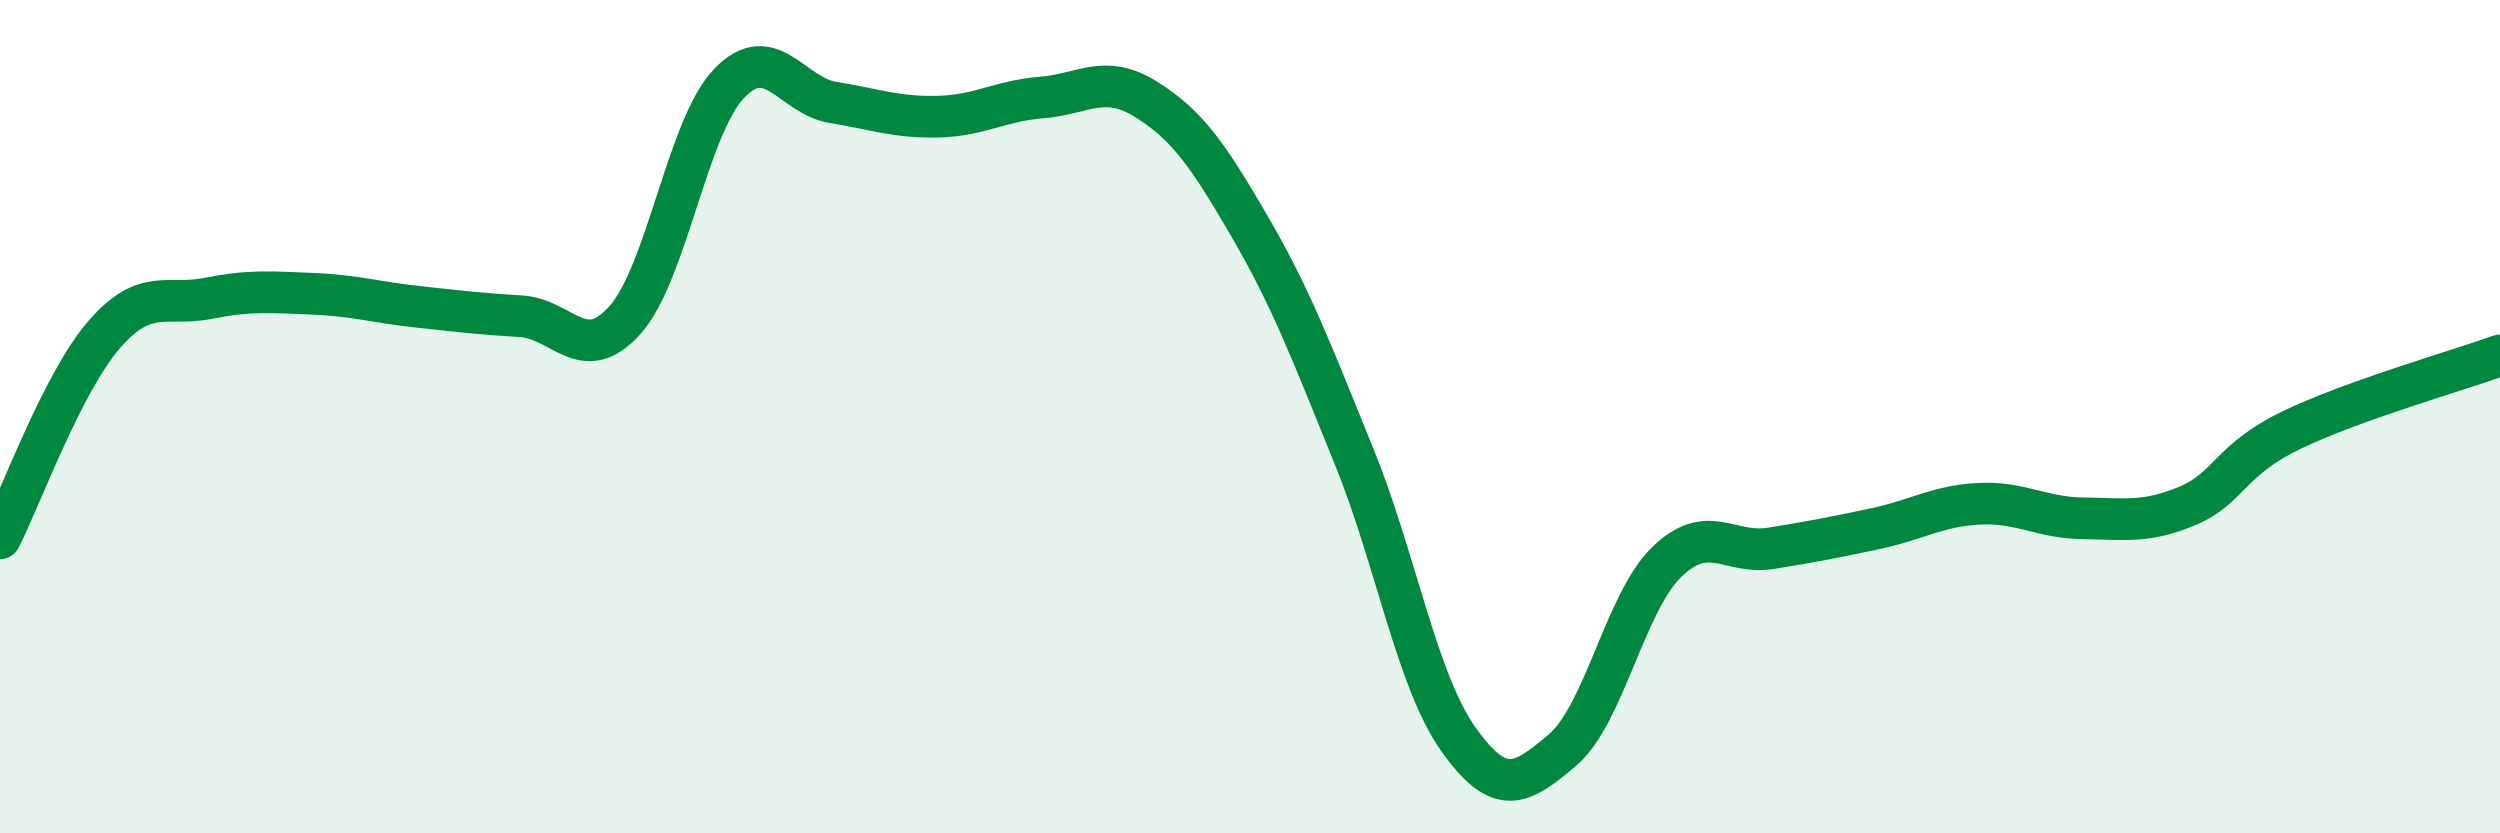 
    <svg width="60" height="20" viewBox="0 0 60 20" xmlns="http://www.w3.org/2000/svg">
      <path
        d="M 0,12.92 C 0.5,11.94 1.5,9.18 2.5,8.03 C 3.5,6.88 4,7.36 5,7.16 C 6,6.96 6.5,7.01 7.5,7.05 C 8.5,7.09 9,7.25 10,7.36 C 11,7.47 11.5,7.53 12.5,7.59 C 13.5,7.65 14,8.8 15,7.68 C 16,6.56 16.5,3.04 17.5,2 C 18.5,0.96 19,2.3 20,2.46 C 21,2.62 21.5,2.82 22.5,2.8 C 23.5,2.78 24,2.42 25,2.34 C 26,2.26 26.5,1.76 27.5,2.38 C 28.5,3 29,3.73 30,5.45 C 31,7.17 31.5,8.5 32.5,10.96 C 33.5,13.42 34,16.33 35,17.74 C 36,19.15 36.5,18.85 37.5,18 C 38.5,17.15 39,14.46 40,13.49 C 41,12.52 41.5,13.32 42.5,13.16 C 43.5,13 44,12.9 45,12.69 C 46,12.48 46.5,12.14 47.5,12.09 C 48.5,12.04 49,12.43 50,12.44 C 51,12.45 51.5,12.56 52.5,12.14 C 53.5,11.72 53.5,11.04 55,10.32 C 56.5,9.6 59,8.89 60,8.53L60 20L0 20Z"
        fill="#008740"
        opacity="0.1"
        stroke-linecap="round"
        stroke-linejoin="round"
      />
      <path
        d="M 0,12.92 C 0.5,11.94 1.5,9.18 2.5,8.03 C 3.5,6.88 4,7.36 5,7.16 C 6,6.96 6.5,7.01 7.5,7.05 C 8.5,7.09 9,7.25 10,7.36 C 11,7.47 11.5,7.53 12.5,7.59 C 13.5,7.65 14,8.8 15,7.68 C 16,6.56 16.5,3.04 17.5,2 C 18.5,0.96 19,2.3 20,2.46 C 21,2.62 21.5,2.82 22.5,2.8 C 23.5,2.78 24,2.42 25,2.34 C 26,2.26 26.5,1.76 27.5,2.38 C 28.5,3 29,3.73 30,5.45 C 31,7.17 31.5,8.5 32.5,10.96 C 33.5,13.42 34,16.33 35,17.74 C 36,19.15 36.5,18.85 37.5,18 C 38.5,17.15 39,14.46 40,13.49 C 41,12.52 41.5,13.32 42.5,13.16 C 43.5,13 44,12.9 45,12.69 C 46,12.48 46.5,12.14 47.5,12.09 C 48.5,12.04 49,12.43 50,12.44 C 51,12.45 51.5,12.56 52.5,12.14 C 53.5,11.72 53.5,11.04 55,10.32 C 56.5,9.6 59,8.89 60,8.53"
        stroke="#008740"
        stroke-width="1"
        fill="none"
        stroke-linecap="round"
        stroke-linejoin="round"
      />
    </svg>
  